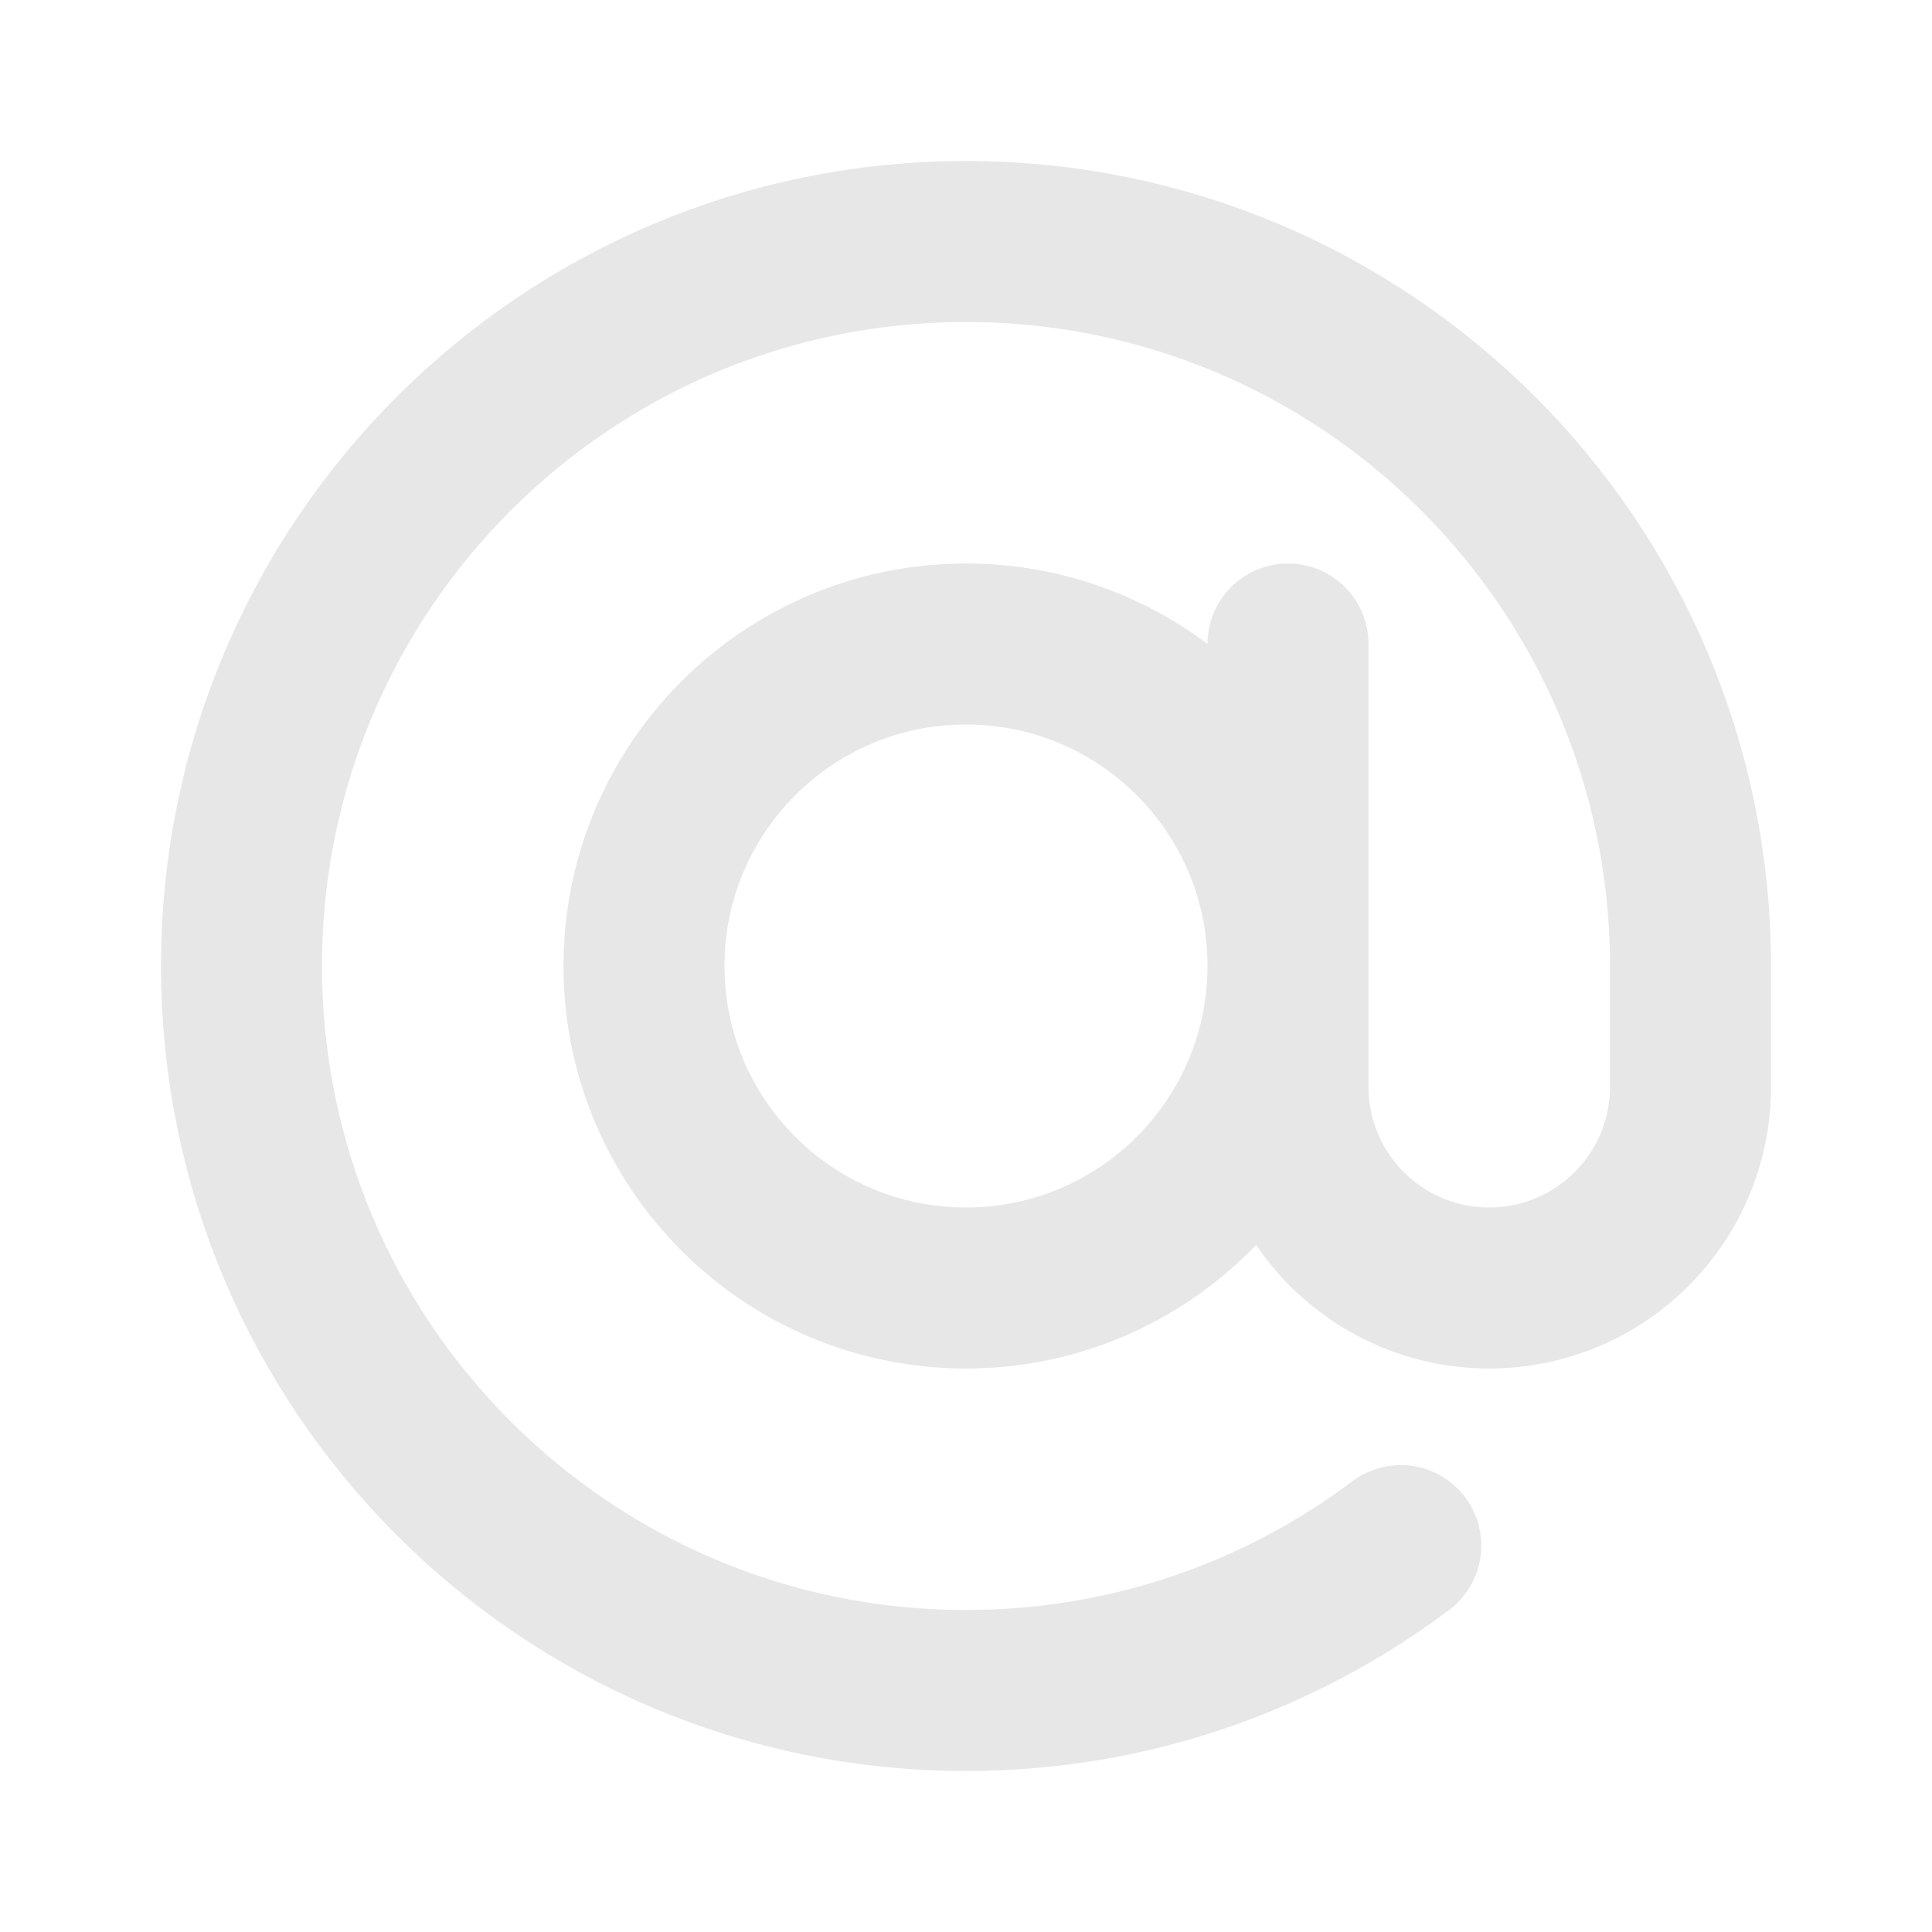 <svg width="128" height="128" viewBox="0 0 24 24" fill="none" xmlns="http://www.w3.org/2000/svg" stroke="#ffffff"><path d="M17.401 19.2C15.896 20.33 14.027 21 12 21C7.029 21 3 16.971 3 12C3 7.029 7.029 3 12 3C16.971 3 21 7.029 21 12V13.5C21 14.881 19.881 16 18.5 16C17.119 16 16 14.881 16 13.5V8M16 12C16 14.209 14.209 16 12 16C9.791 16 8 14.209 8 12C8 9.791 9.791 8 12 8C14.209 8 16 9.791 16 12Z" stroke="#e7e7e7" stroke-width="2" stroke-linecap="round" stroke-linejoin="round"/></svg>